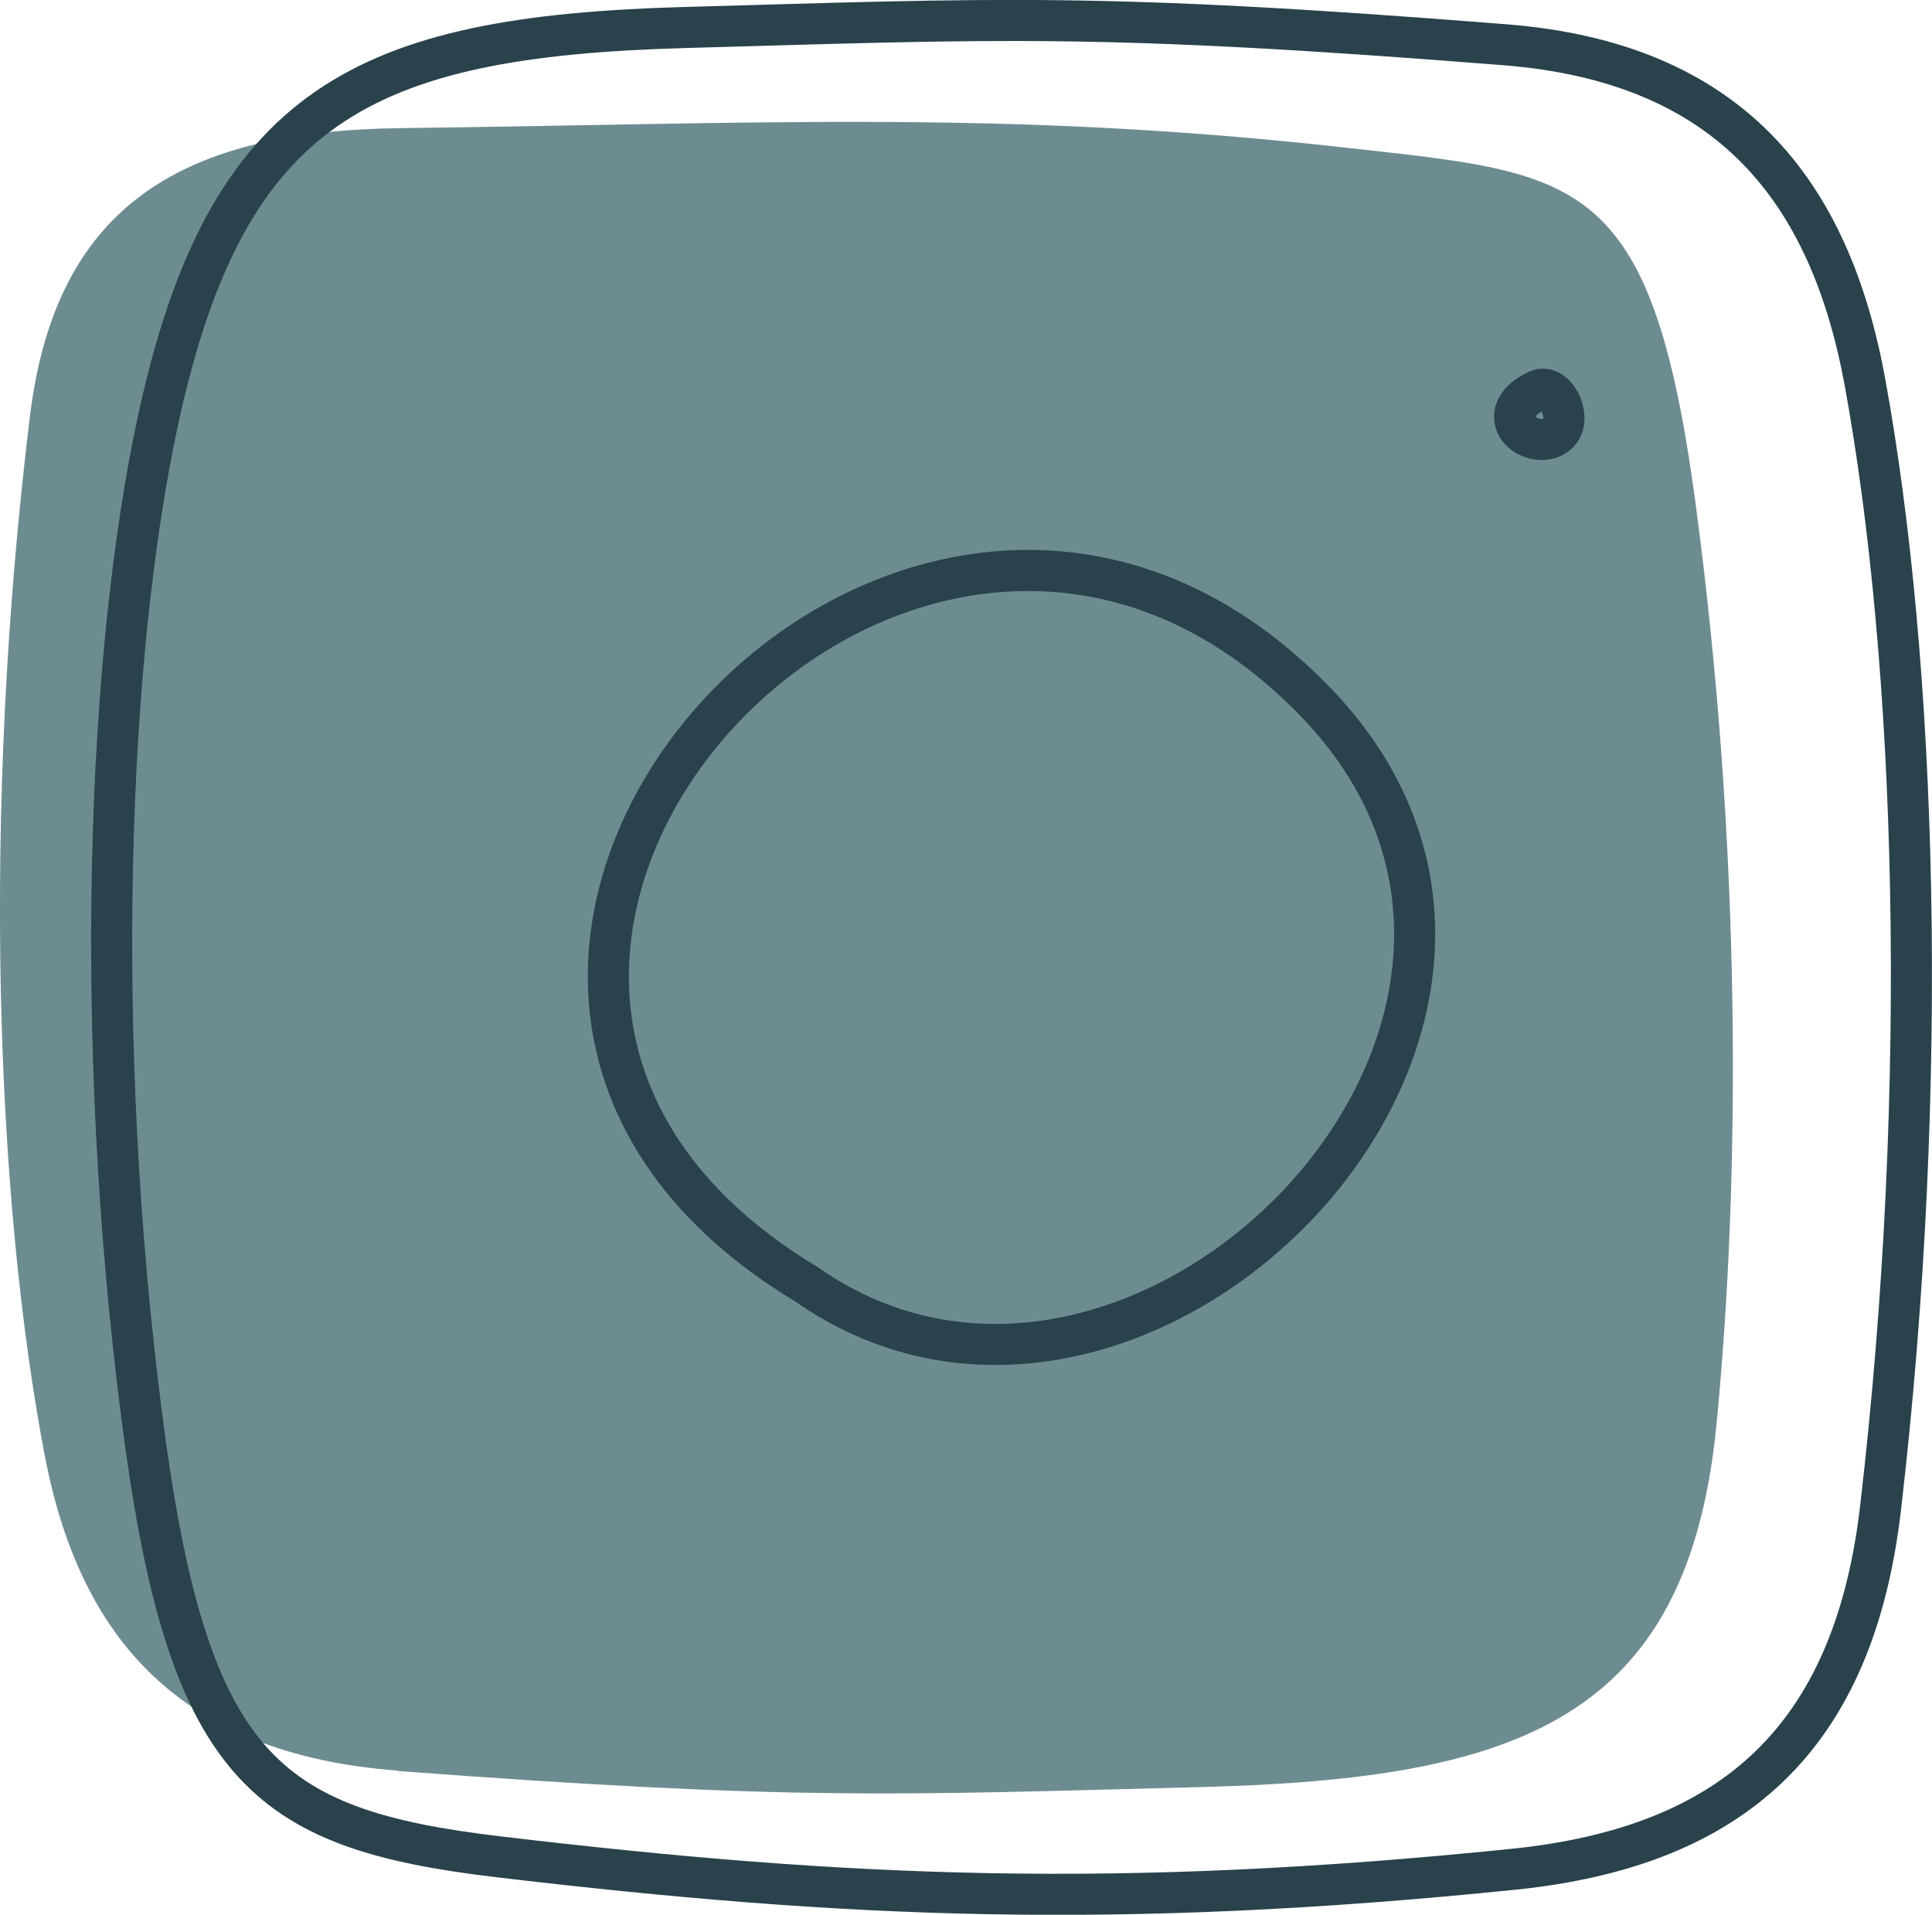 <svg xmlns="http://www.w3.org/2000/svg" id="Capa_2" data-name="Capa 2" viewBox="0 0 47.05 46.63"><defs><style>      .cls-1 {        fill: #6d8c91;        stroke-width: 0px;      }      .cls-2 {        fill: none;        stroke: #29424c;        stroke-linecap: round;        stroke-linejoin: round;      }    </style></defs><g id="Capa_1-2" data-name="Capa 1"><g><path class="cls-1" d="M9.69,43.12c-5.34-.4-7.74-3.26-8.59-7.62C-.11,29.2-.45,19.76.73,10.13c.64-5.23,3.83-6.95,9.05-7.01,8.84-.11,14.76-.45,23.03.48,5.62.63,7.39.61,8.47,8.57,1.15,8.54,1.1,16.6.52,22.54-.71,7.19-4.86,8.61-12.53,8.81-7.42.19-9.82.34-19.57-.39Z"></path><path class="cls-2" d="M36.65,1.09c5.45.43,7.91,3.52,8.77,8.23,1.24,6.8,1.59,16.98.38,27.38-.65,5.65-3.62,8.27-8.92,8.82-9.68.99-16.29.7-24.73-.3-5.74-.68-7.6-2.16-8.7-10.75-1.18-9.21-.85-18.49.41-24.29C5.53,2.56,8.83.89,16.67.67c7.58-.21,10.03-.37,19.98.42Z"></path><path class="cls-2" d="M32.07,17.13c7.49,7.81-4.37,19.81-12.44,14.14-12.68-7.64,2.59-24.41,12.44-14.14Z"></path><path class="cls-2" d="M37.44,9.51c.43-.2.84.61.55.99s-1.02.19-1.1-.28c-.05-.33.25-.57.55-.71Z"></path></g></g></svg>